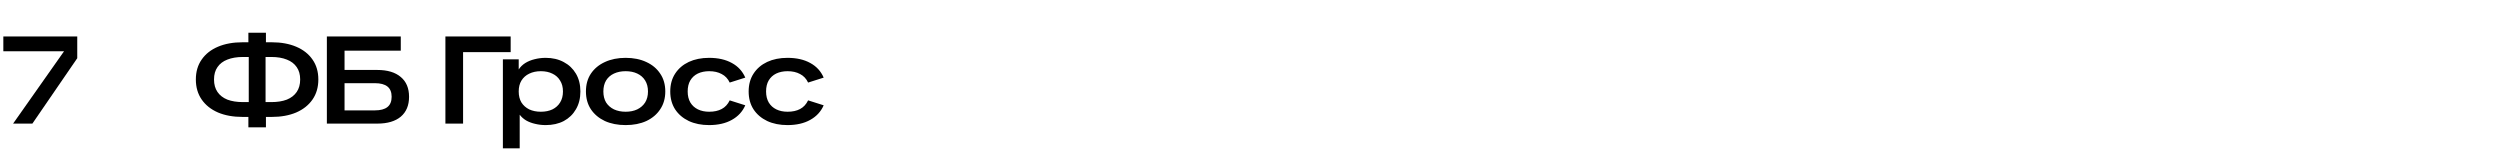 <?xml version="1.0" encoding="UTF-8"?> <svg xmlns="http://www.w3.org/2000/svg" width="1699" height="109" viewBox="0 0 1699 109" fill="none"><path d="M178.46 79.464V69.384H184.424C188.512 69.384 192.012 68.824 194.924 67.704C197.836 66.528 200.076 64.792 201.644 62.496C203.212 60.2 203.996 57.372 203.996 54.012C203.996 50.652 203.212 47.852 201.644 45.612C200.076 43.316 197.836 41.608 194.924 40.488C192.012 39.312 188.512 38.724 184.424 38.724H178.46V28.728H184.676C191.004 28.728 196.548 29.736 201.308 31.752C206.068 33.768 209.764 36.68 212.396 40.488C215.028 44.24 216.344 48.748 216.344 54.012C216.344 59.276 215.028 63.812 212.396 67.62C209.764 71.428 206.068 74.368 201.308 76.44C196.548 78.456 191.004 79.464 184.676 79.464H178.46ZM164.852 79.464C158.468 79.464 152.896 78.456 148.136 76.44C143.376 74.368 139.68 71.428 137.048 67.62C134.416 63.812 133.1 59.276 133.1 54.012C133.1 48.748 134.416 44.24 137.048 40.488C139.68 36.68 143.376 33.768 148.136 31.752C152.896 29.736 158.468 28.728 164.852 28.728H171.068V38.724H165.104C161.016 38.724 157.488 39.312 154.52 40.488C151.608 41.608 149.368 43.316 147.8 45.612C146.232 47.852 145.448 50.652 145.448 54.012C145.448 57.372 146.232 60.2 147.8 62.496C149.368 64.792 151.608 66.528 154.52 67.704C157.488 68.824 161.016 69.384 165.104 69.384H171.068V79.464H164.852ZM168.8 86.52V74.172L169.052 73.164V34.86L168.8 33.852V22.26H180.728V34.02L180.476 35.532V72.492L180.728 74.004V86.52H168.8ZM222.139 84V24.78H272.371V34.44H228.691L234.151 29.652V84H222.139ZM230.623 84V75.012H254.815C258.567 75.012 261.395 74.256 263.299 72.744C265.203 71.232 266.155 68.908 266.155 65.772C266.155 62.636 265.203 60.312 263.299 58.8C261.395 57.288 258.567 56.532 254.815 56.532H230.707V47.544H256.411C263.299 47.544 268.619 49.14 272.371 52.332C276.123 55.468 277.999 59.948 277.999 65.772C277.999 71.596 276.123 76.104 272.371 79.296C268.619 82.432 263.299 84 256.411 84H230.623ZM302.697 84V24.78H347.049V35.448H314.709V84H302.697ZM341.763 100.8V40.32H352.515V47.208C353.635 45.472 355.119 44.016 356.967 42.84C358.871 41.664 360.999 40.796 363.351 40.236C365.759 39.62 368.251 39.312 370.827 39.312C375.475 39.312 379.563 40.264 383.091 42.168C386.619 44.016 389.391 46.648 391.407 50.064C393.423 53.48 394.431 57.512 394.431 62.16C394.431 66.808 393.423 70.84 391.407 74.256C389.447 77.672 386.703 80.332 383.175 82.236C379.647 84.084 375.531 85.008 370.827 85.008C368.363 85.008 365.983 84.728 363.687 84.168C361.447 83.664 359.431 82.908 357.639 81.9C355.847 80.836 354.363 79.52 353.187 77.952V100.8H341.763ZM367.551 75.936C370.575 75.936 373.207 75.404 375.447 74.34C377.687 73.22 379.423 71.652 380.655 69.636C381.943 67.564 382.587 65.072 382.587 62.16C382.587 59.248 381.943 56.784 380.655 54.768C379.423 52.696 377.687 51.128 375.447 50.064C373.207 48.944 370.575 48.384 367.551 48.384C364.583 48.384 361.951 48.944 359.655 50.064C357.415 51.128 355.651 52.696 354.363 54.768C353.131 56.784 352.515 59.248 352.515 62.16C352.515 65.072 353.131 67.564 354.363 69.636C355.651 71.652 357.415 73.22 359.655 74.34C361.951 75.404 364.583 75.936 367.551 75.936ZM425.166 85.008C419.846 85.008 415.142 84.084 411.054 82.236C407.022 80.332 403.858 77.672 401.562 74.256C399.322 70.84 398.202 66.808 398.202 62.16C398.202 57.456 399.322 53.424 401.562 50.064C403.858 46.648 407.022 44.016 411.054 42.168C415.142 40.264 419.846 39.312 425.166 39.312C430.542 39.312 435.246 40.264 439.278 42.168C443.31 44.016 446.446 46.648 448.686 50.064C450.982 53.424 452.13 57.456 452.13 62.16C452.13 66.808 450.982 70.84 448.686 74.256C446.446 77.672 443.31 80.332 439.278 82.236C435.246 84.084 430.542 85.008 425.166 85.008ZM425.166 75.936C428.19 75.936 430.822 75.404 433.062 74.34C435.358 73.22 437.15 71.652 438.438 69.636C439.726 67.564 440.37 65.072 440.37 62.16C440.37 59.248 439.726 56.756 438.438 54.684C437.15 52.612 435.358 51.044 433.062 49.98C430.822 48.916 428.19 48.384 425.166 48.384C422.198 48.384 419.566 48.916 417.27 49.98C414.974 51.044 413.182 52.612 411.894 54.684C410.662 56.756 410.046 59.248 410.046 62.16C410.046 65.072 410.662 67.564 411.894 69.636C413.182 71.652 414.974 73.22 417.27 74.34C419.566 75.404 422.198 75.936 425.166 75.936ZM481.879 85.008C476.671 85.008 472.079 84.084 468.103 82.236C464.127 80.332 461.019 77.672 458.779 74.256C456.595 70.84 455.503 66.808 455.503 62.16C455.503 57.456 456.623 53.396 458.863 49.98C461.103 46.564 464.183 43.932 468.103 42.084C472.079 40.236 476.671 39.312 481.879 39.312C488.039 39.312 493.219 40.488 497.419 42.84C501.619 45.136 504.643 48.44 506.491 52.752L495.907 56.112C494.675 53.48 492.855 51.548 490.447 50.316C488.095 49.028 485.267 48.384 481.963 48.384C479.051 48.384 476.475 48.916 474.235 49.98C472.051 51.044 470.343 52.612 469.111 54.684C467.935 56.7 467.347 59.192 467.347 62.16C467.347 65.128 467.963 67.648 469.195 69.72C470.427 71.736 472.135 73.276 474.319 74.34C476.503 75.404 479.051 75.936 481.963 75.936C485.323 75.936 488.151 75.32 490.447 74.088C492.799 72.856 494.619 70.896 495.907 68.208L506.491 71.568C504.643 75.824 501.591 79.128 497.335 81.48C493.135 83.832 487.983 85.008 481.879 85.008ZM535.159 85.008C529.951 85.008 525.359 84.084 521.383 82.236C517.407 80.332 514.299 77.672 512.059 74.256C509.875 70.84 508.783 66.808 508.783 62.16C508.783 57.456 509.903 53.396 512.143 49.98C514.383 46.564 517.463 43.932 521.383 42.084C525.359 40.236 529.951 39.312 535.159 39.312C541.319 39.312 546.499 40.488 550.699 42.84C554.899 45.136 557.923 48.44 559.771 52.752L549.187 56.112C547.955 53.48 546.135 51.548 543.727 50.316C541.375 49.028 538.547 48.384 535.243 48.384C532.331 48.384 529.755 48.916 527.515 49.98C525.331 51.044 523.623 52.612 522.391 54.684C521.215 56.7 520.627 59.192 520.627 62.16C520.627 65.128 521.243 67.648 522.475 69.72C523.707 71.736 525.415 73.276 527.599 74.34C529.783 75.404 532.331 75.936 535.243 75.936C538.603 75.936 541.431 75.32 543.727 74.088C546.079 72.856 547.899 70.896 549.187 68.208L559.771 71.568C557.923 75.824 554.871 79.128 550.615 81.48C546.415 83.832 541.263 85.008 535.159 85.008Z" fill="black"></path><path d="M8.904 84L43.512 34.86H2.268V24.78H52.5V39.564L22.008 84H8.904Z" fill="black"></path></svg> 